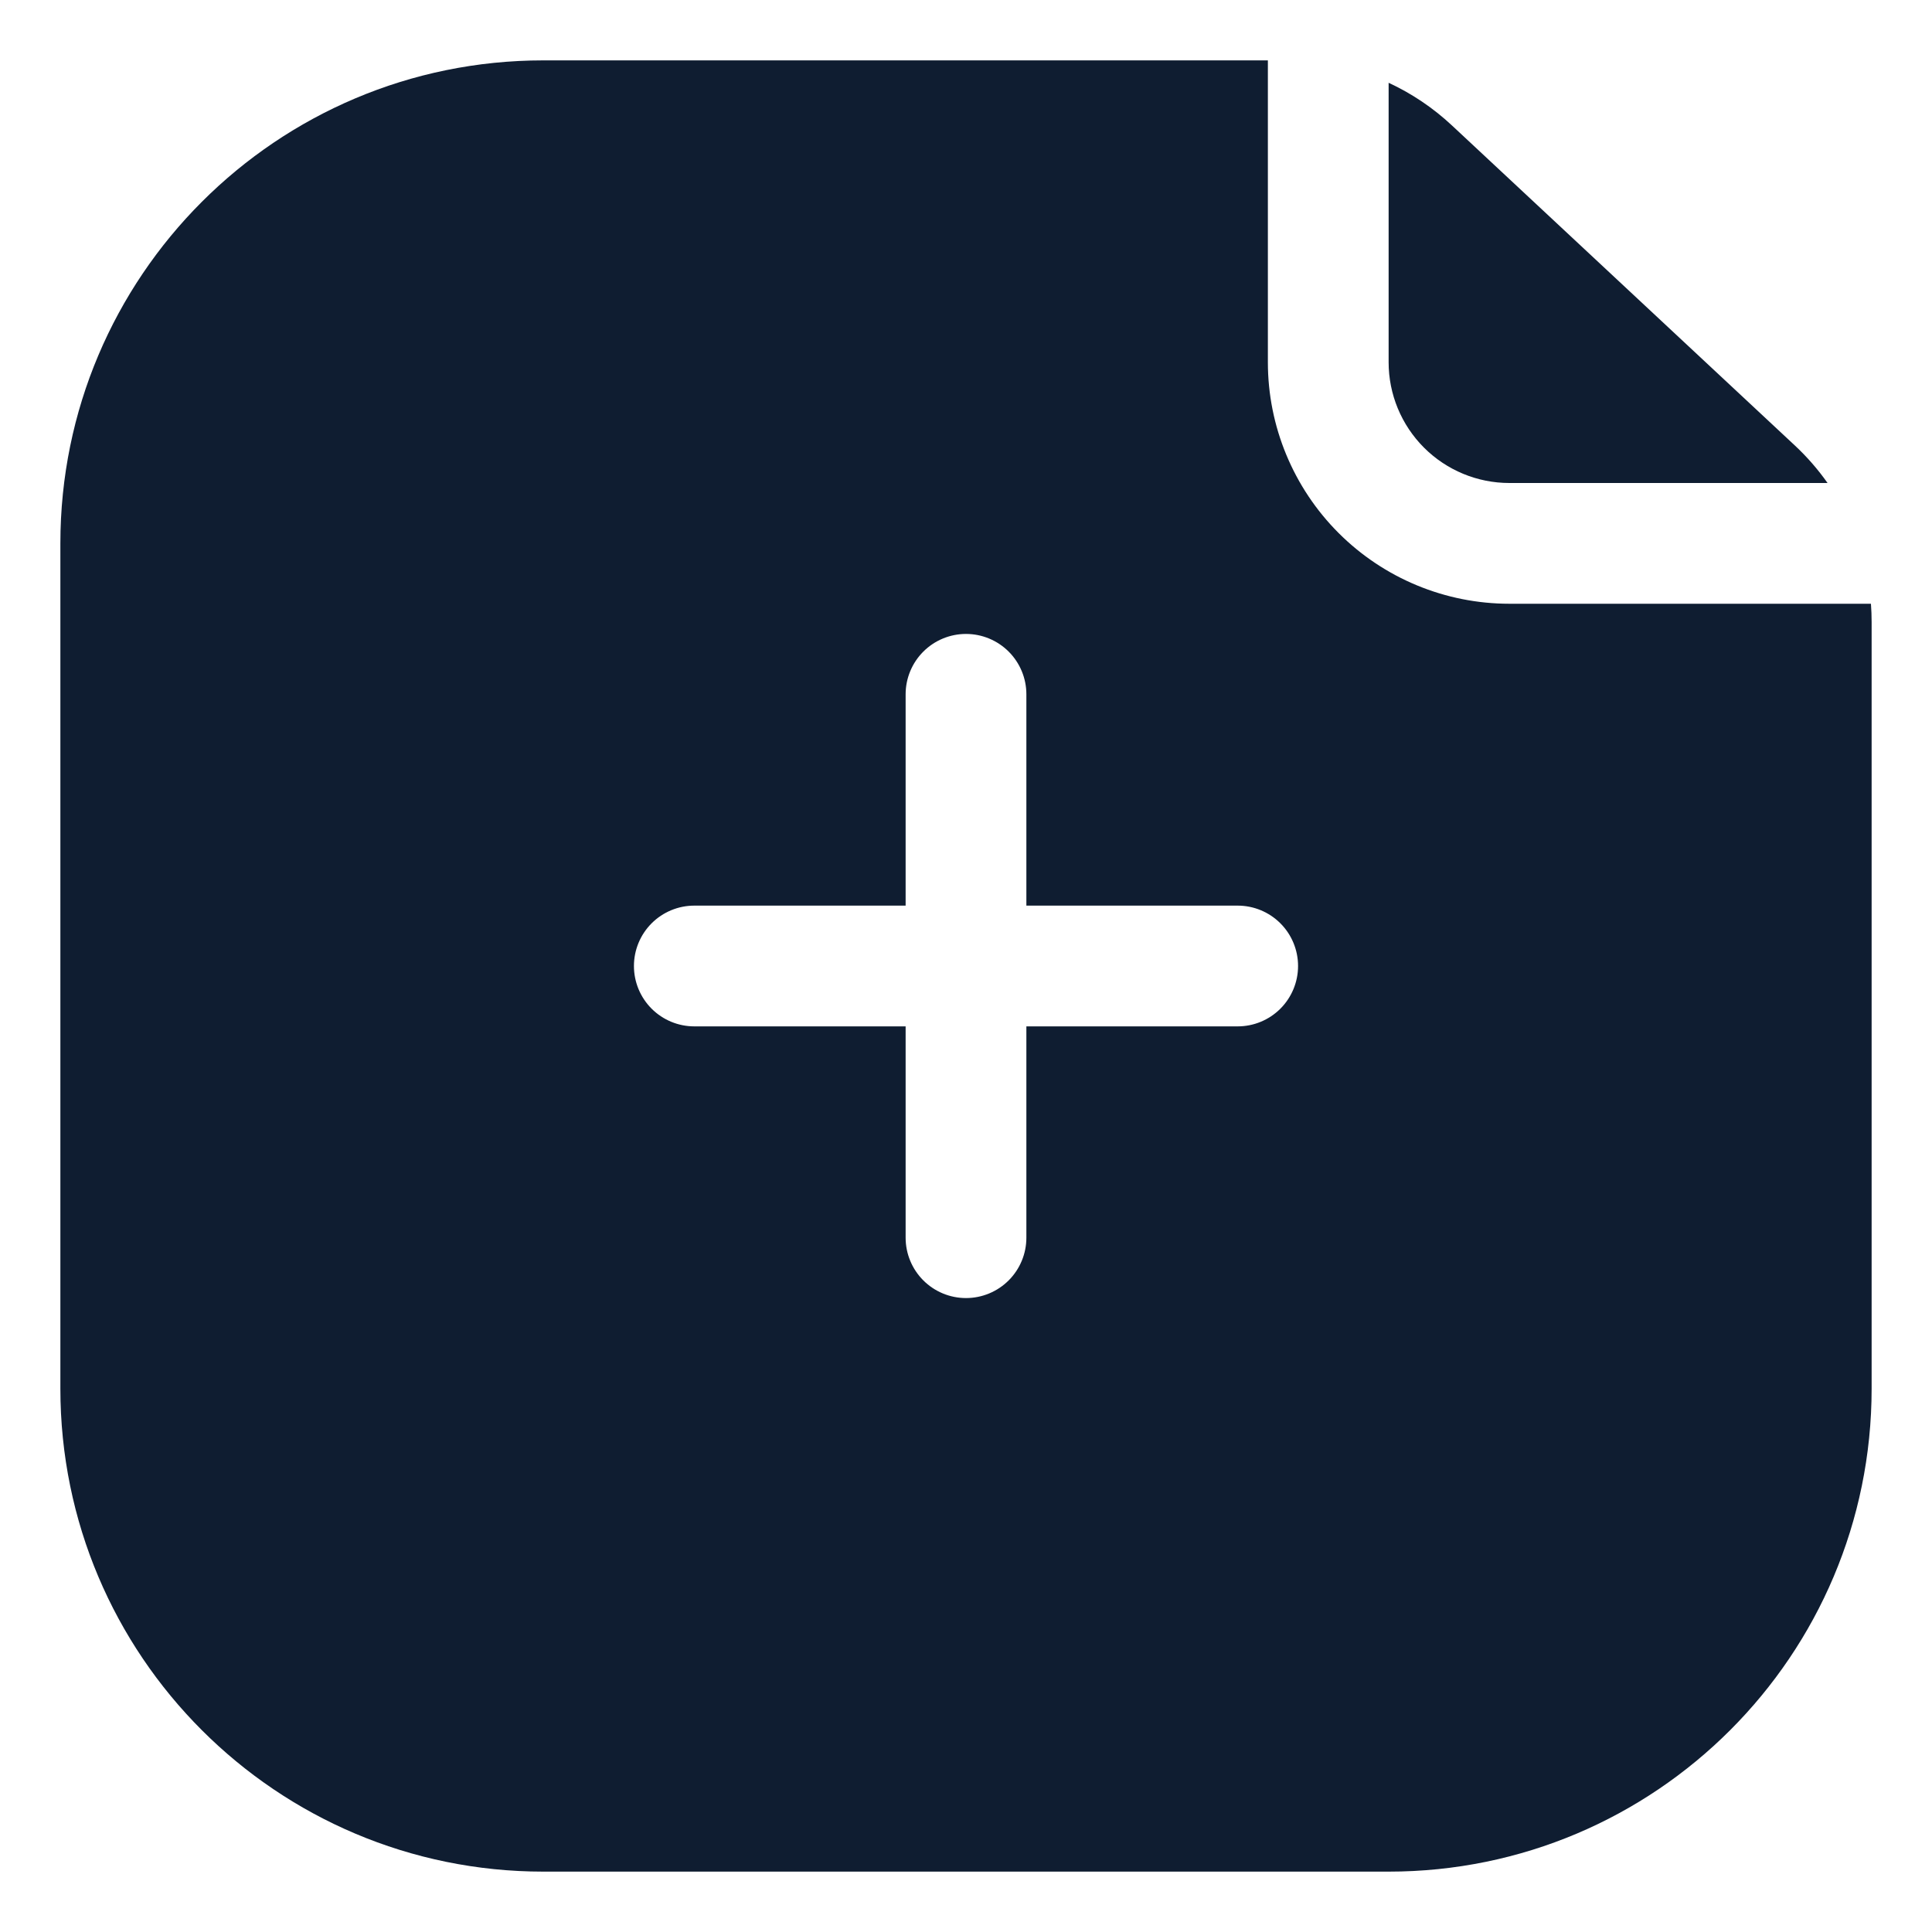 <?xml version="1.0" encoding="UTF-8"?> <svg xmlns="http://www.w3.org/2000/svg" width="512" height="512" viewBox="0 0 512 512" fill="none"><path fill-rule="evenodd" clip-rule="evenodd" d="M336 16V96C336 112.974 342.743 129.253 354.745 141.255C366.748 153.257 383.026 160 400 160H495.816C495.939 161.611 496 163.229 496 164.856V368C496 438.696 438.696 496 368 496H144C73.304 496 16 438.696 16 368V144C16 73.304 73.304 16 144 16H336ZM344 256C344 260.243 342.314 264.313 339.314 267.314C336.313 270.314 332.243 272 328 272H272V328C272 332.243 270.314 336.313 267.314 339.314C264.313 342.314 260.243 344 256 344C251.757 344 247.687 342.314 244.686 339.314C241.686 336.313 240 332.243 240 328V272H184C179.757 272 175.687 270.314 172.686 267.314C169.686 264.313 168 260.243 168 256C168 251.757 169.686 247.687 172.686 244.686C175.687 241.686 179.757 240 184 240H240V184C240 179.757 241.686 175.687 244.686 172.686C247.687 169.686 251.757 168 256 168C260.243 168 264.313 169.686 267.314 172.686C270.314 175.687 272 179.757 272 184V240H328C332.243 240 336.313 241.686 339.314 244.686C342.314 247.687 344 251.757 344 256Z" fill="#0F1D31"></path><path d="M368 21.936V95.999C368 104.486 371.371 112.626 377.373 118.627C383.374 124.628 391.513 128 400 128H484.32C481.786 124.402 478.888 121.075 475.672 118.072L384.744 33.215C379.795 28.593 374.143 24.786 368 21.936Z" fill="#0F1D31"></path></svg> 
